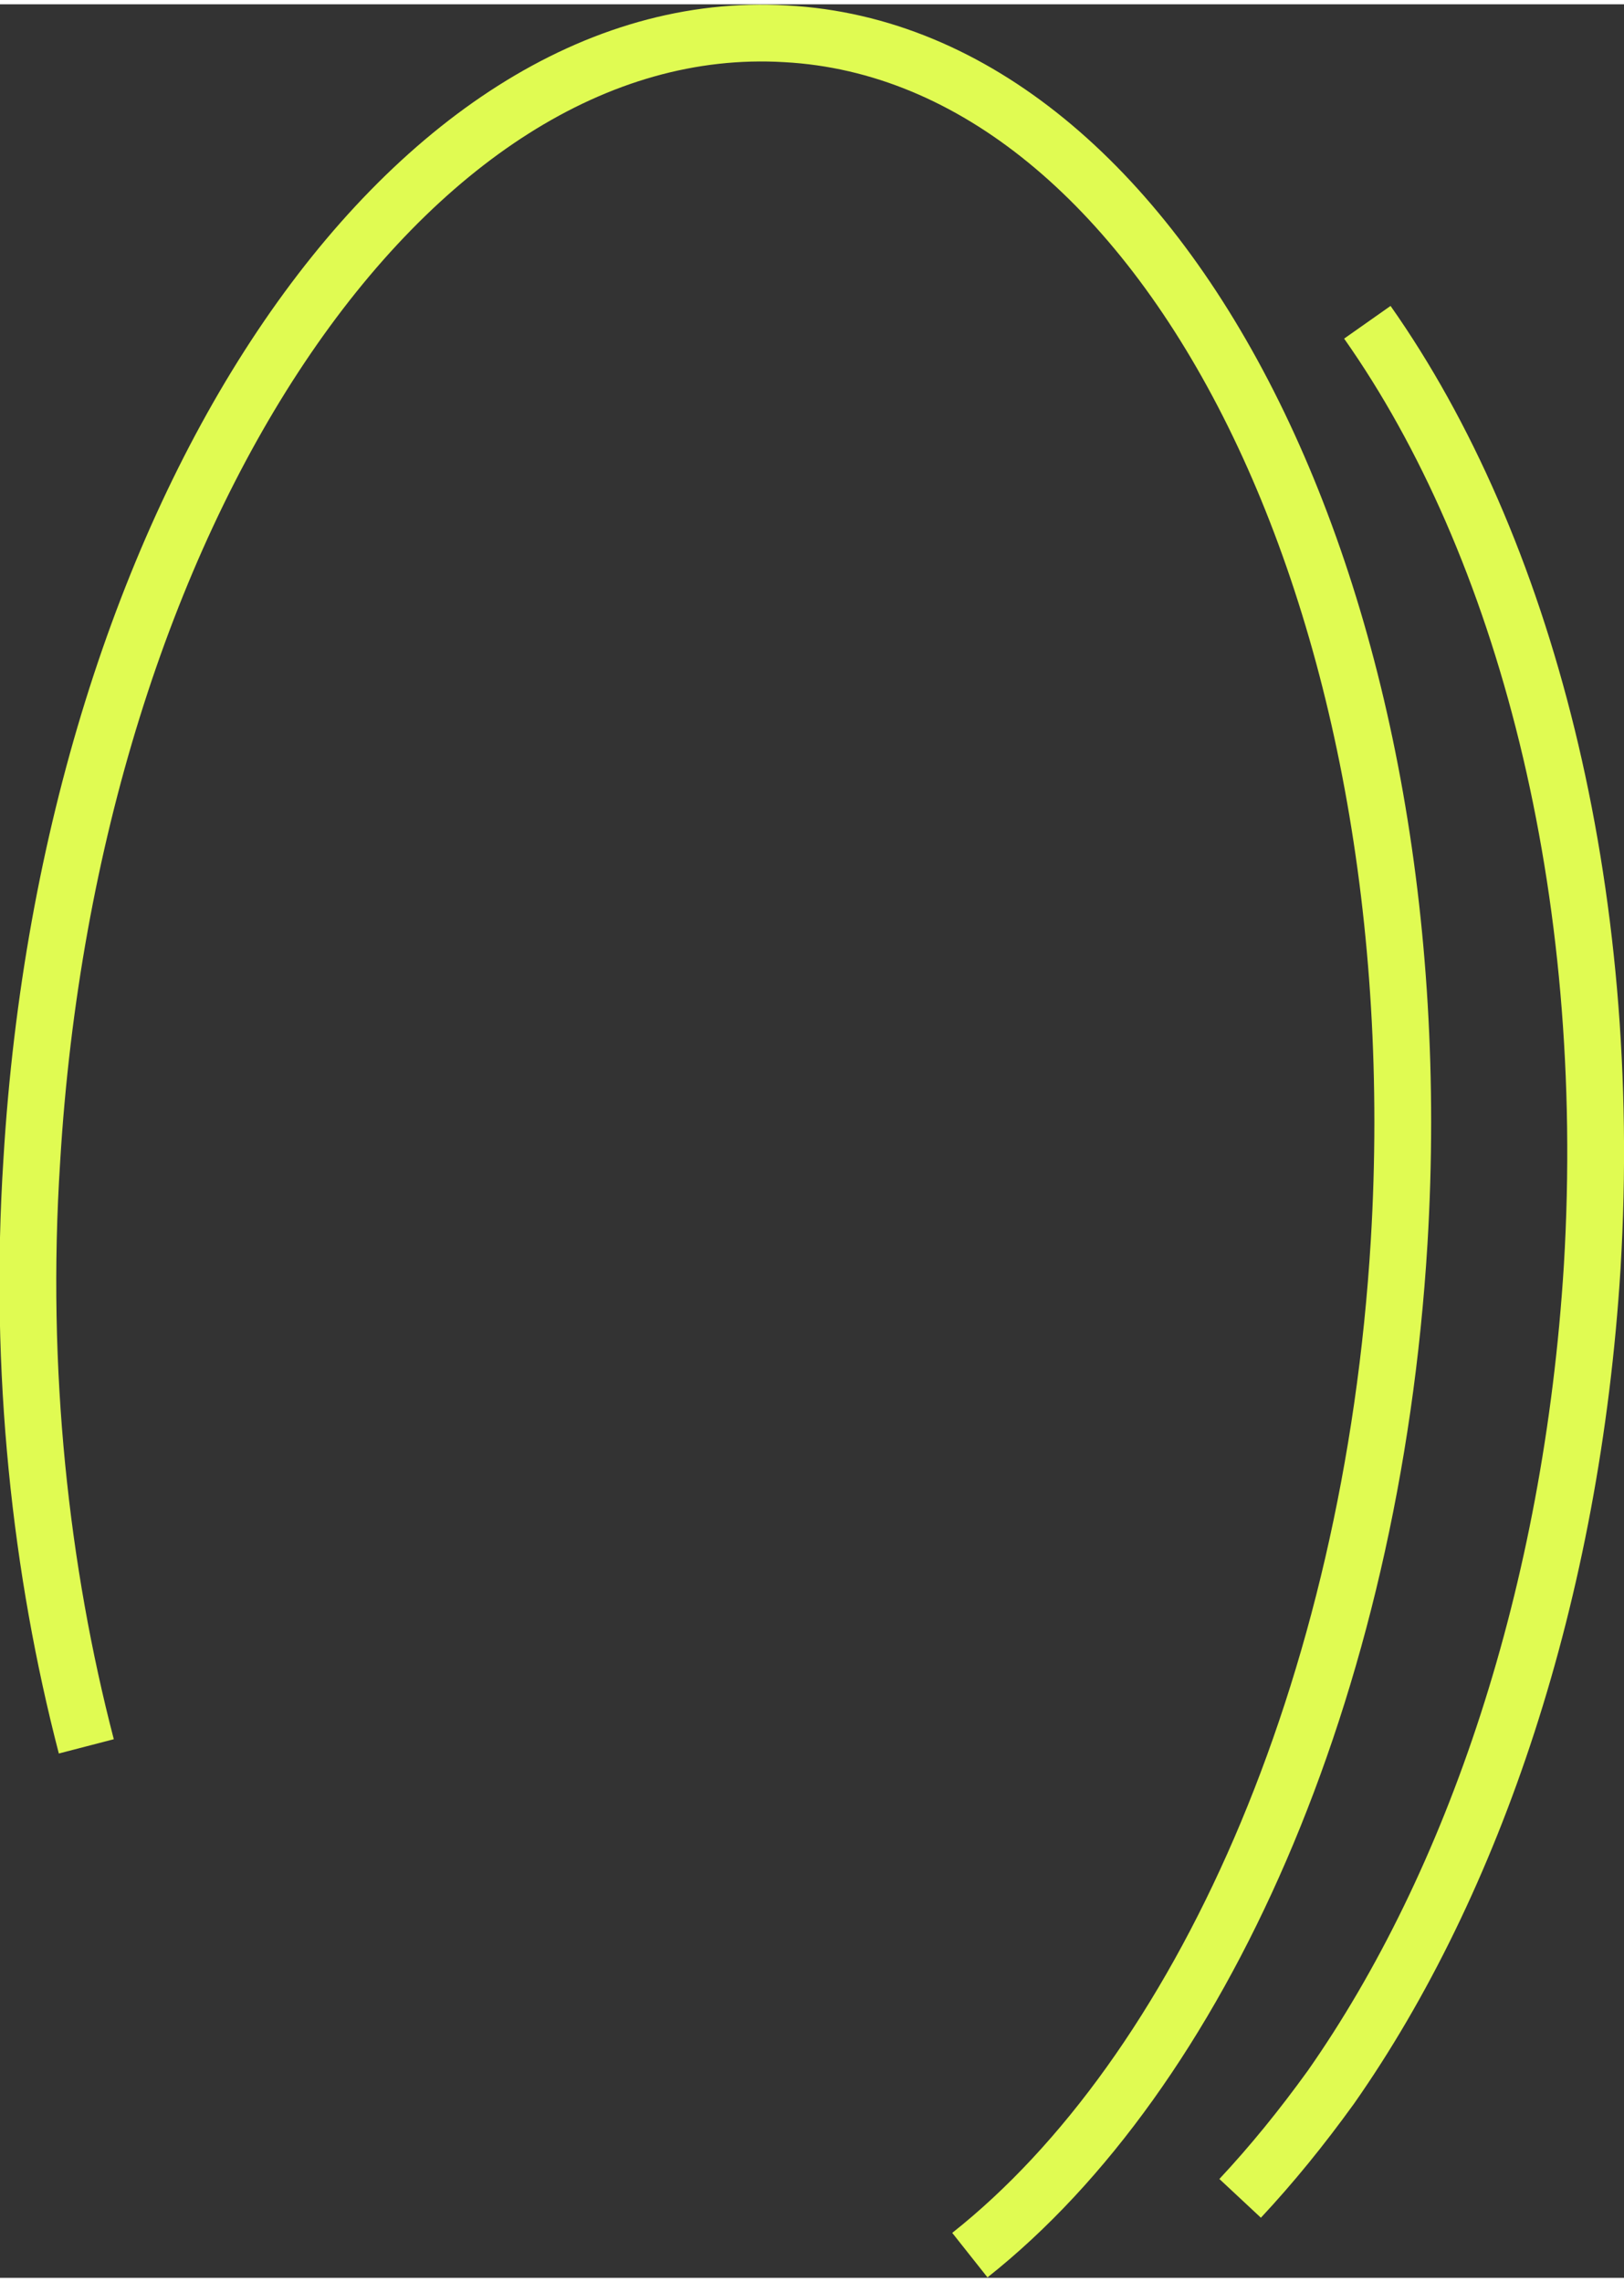 <?xml version="1.0" encoding="UTF-8"?> <svg xmlns="http://www.w3.org/2000/svg" xmlns:xlink="http://www.w3.org/1999/xlink" xmlns:xodm="http://www.corel.com/coreldraw/odm/2003" xml:space="preserve" width="227px" height="319px" version="1.0" style="shape-rendering:geometricPrecision; text-rendering:geometricPrecision; image-rendering:optimizeQuality; fill-rule:evenodd; clip-rule:evenodd" viewBox="0 0 7.15 10.01"><rect x="0" y="0" width="7.15" height="10.01" fill="#333333" stroke="none"/> <defs> <style type="text/css"> .str0 {stroke:#E0FB52;stroke-width:0.25;stroke-miterlimit:22.926} .fil0 {fill:none} </style> </defs> <g id="Слой_x0020_1">  <path class="fil0 str0" d="M4.27 9.91c1.01,-0.8 1.77,-2.48 1.89,-4.46 0.17,-2.84 -1.04,-5.23 -2.7,-5.32 -1.67,-0.1 -3.15,2.12 -3.32,4.96 -0.06,0.93 0.04,1.81 0.24,2.58"></path> <path class="fil0 str0" d="M6.02 1.4c0.69,0.98 1.09,2.49 0.99,4.16 -0.09,1.44 -0.52,2.71 -1.15,3.61 -0.13,0.18 -0.26,0.34 -0.4,0.49"></path> </g> </svg> 